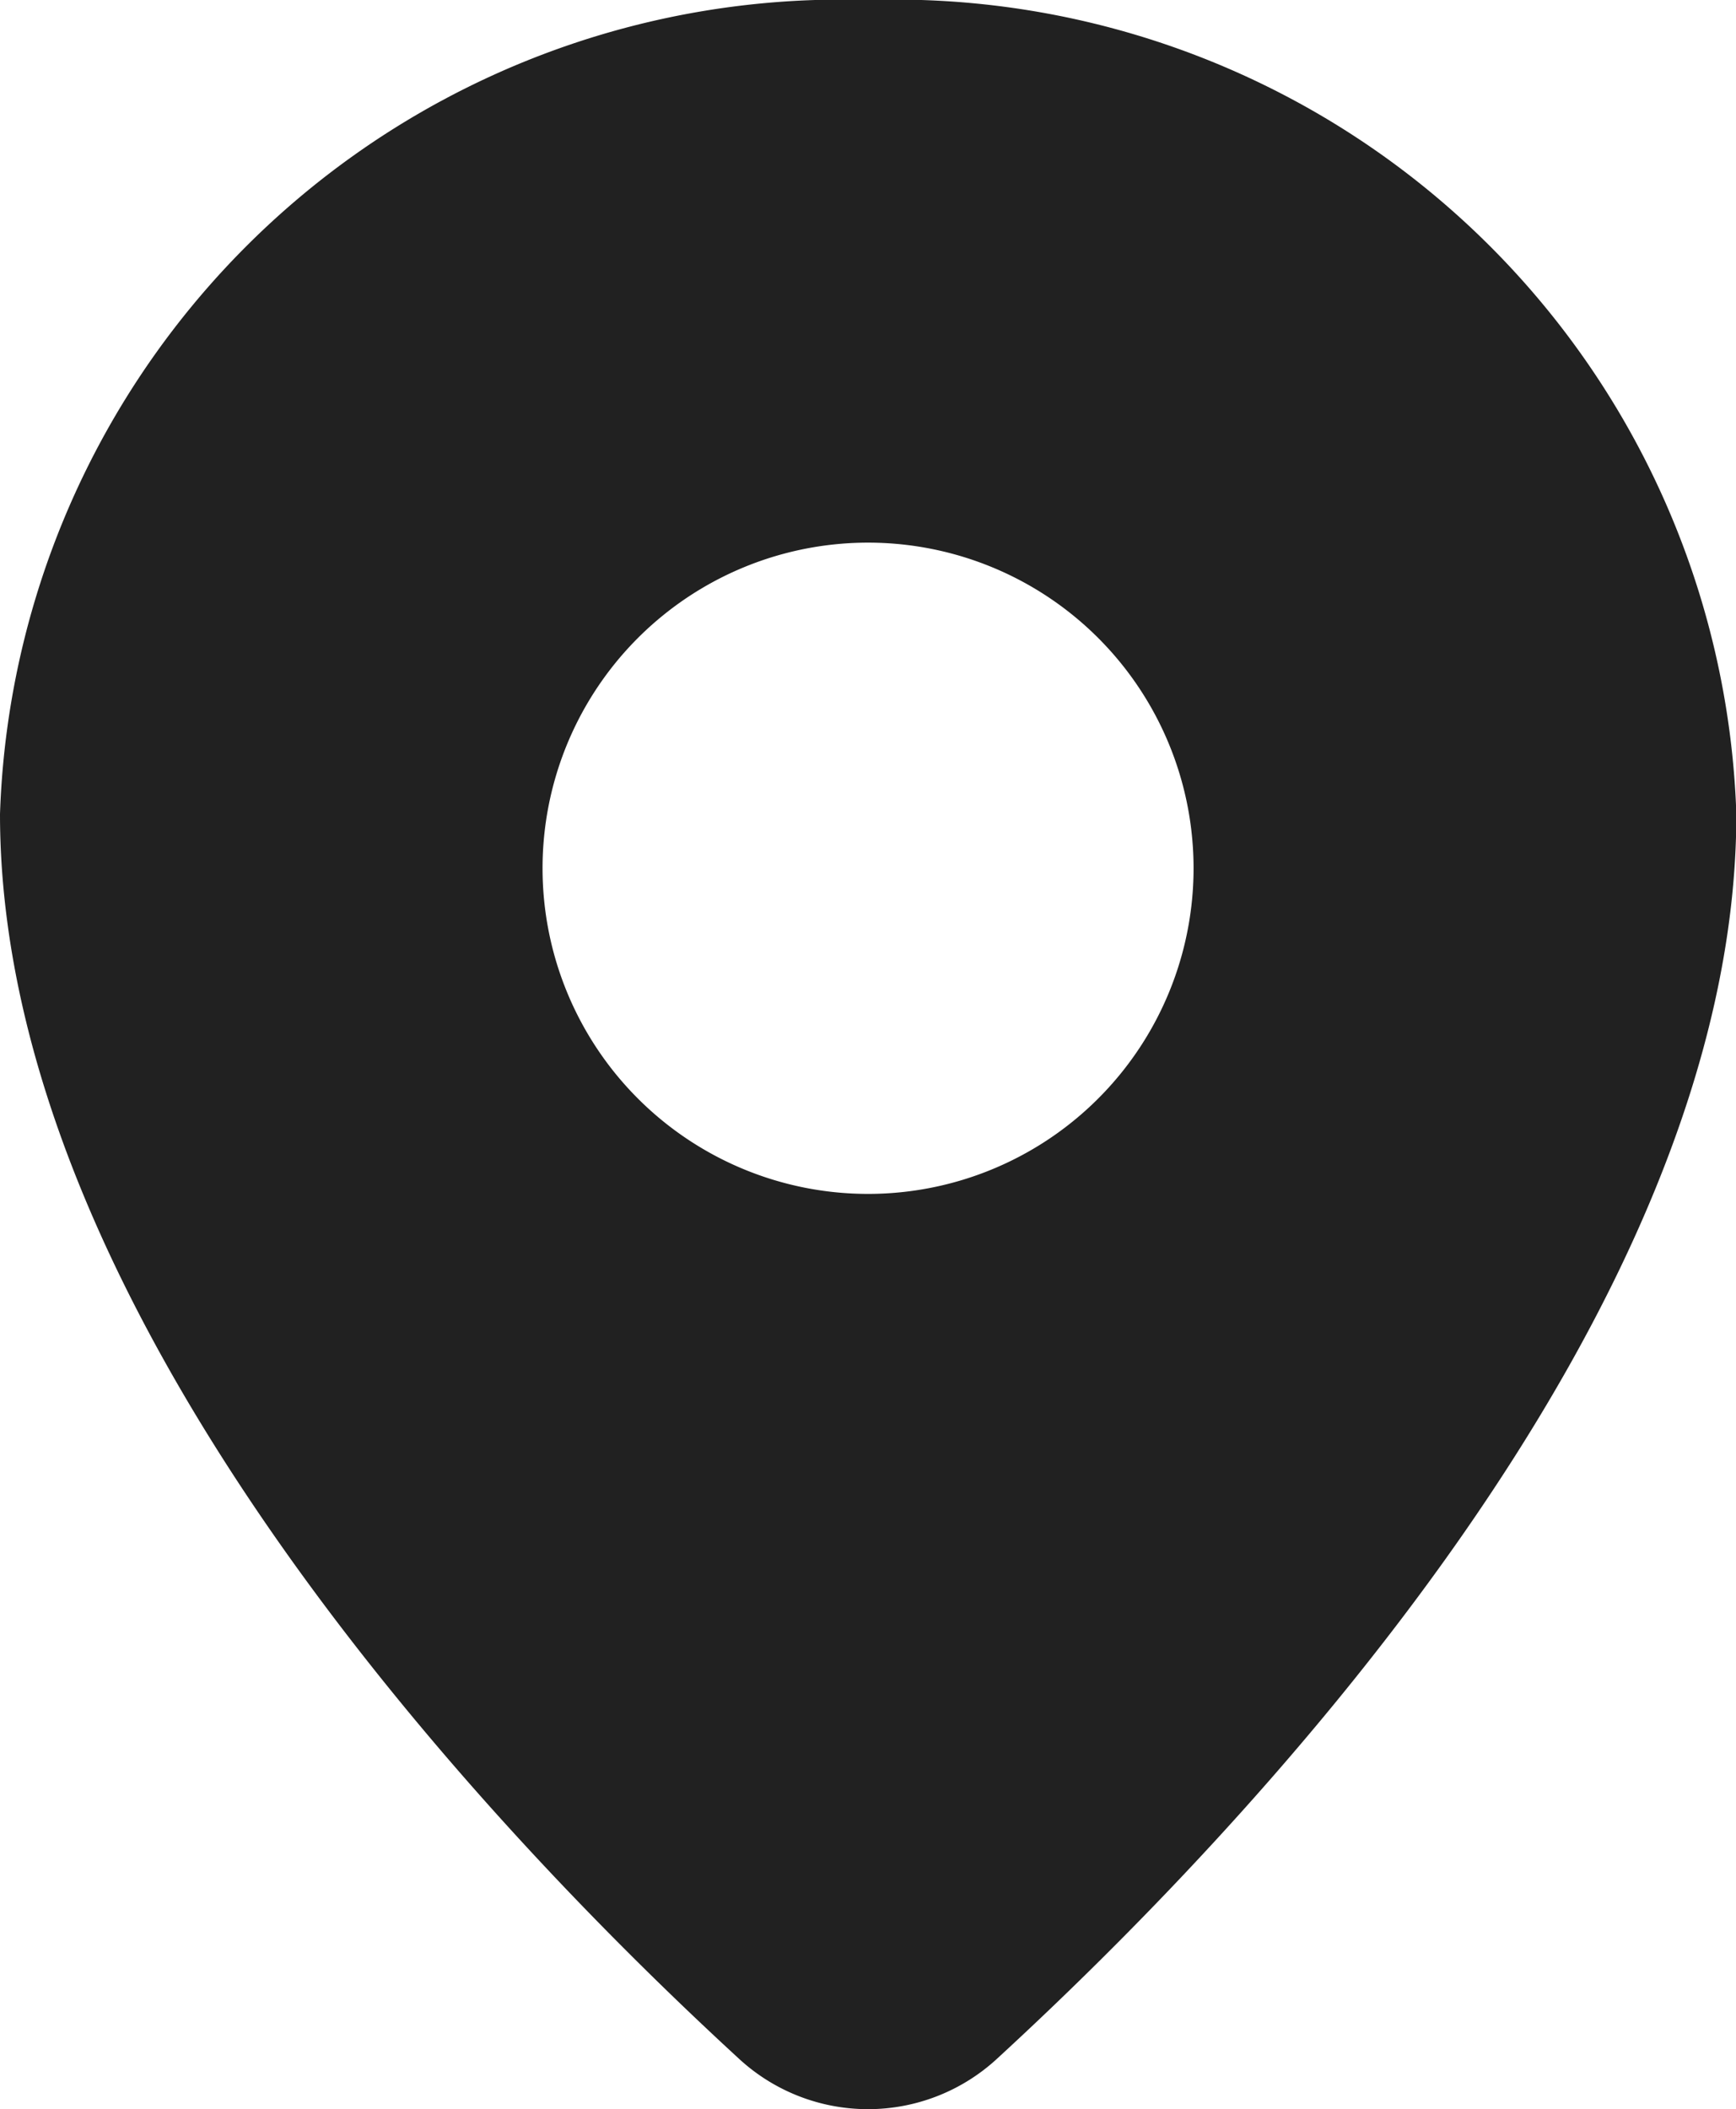 <svg xmlns="http://www.w3.org/2000/svg" width="14.997" height="18.213" viewBox="0 0 14.997 18.213">
  <g id="location_solid" transform="translate(-4.8)">
    <path id="Path_13633" data-name="Path 13633" d="M13.421,17.771C15.512,15.849,19.8,11.382,19.8,7.03A7.275,7.275,0,0,0,12.3,0,7.275,7.275,0,0,0,4.8,7.03c0,4.352,4.285,8.819,6.376,10.741A1.644,1.644,0,0,0,13.421,17.771ZM12.3,10.31A2.812,2.812,0,1,0,9.487,7.5,2.812,2.812,0,0,0,12.3,10.31Z" fill="#212121" fill-rule="evenodd"/>
  </g>
</svg>
